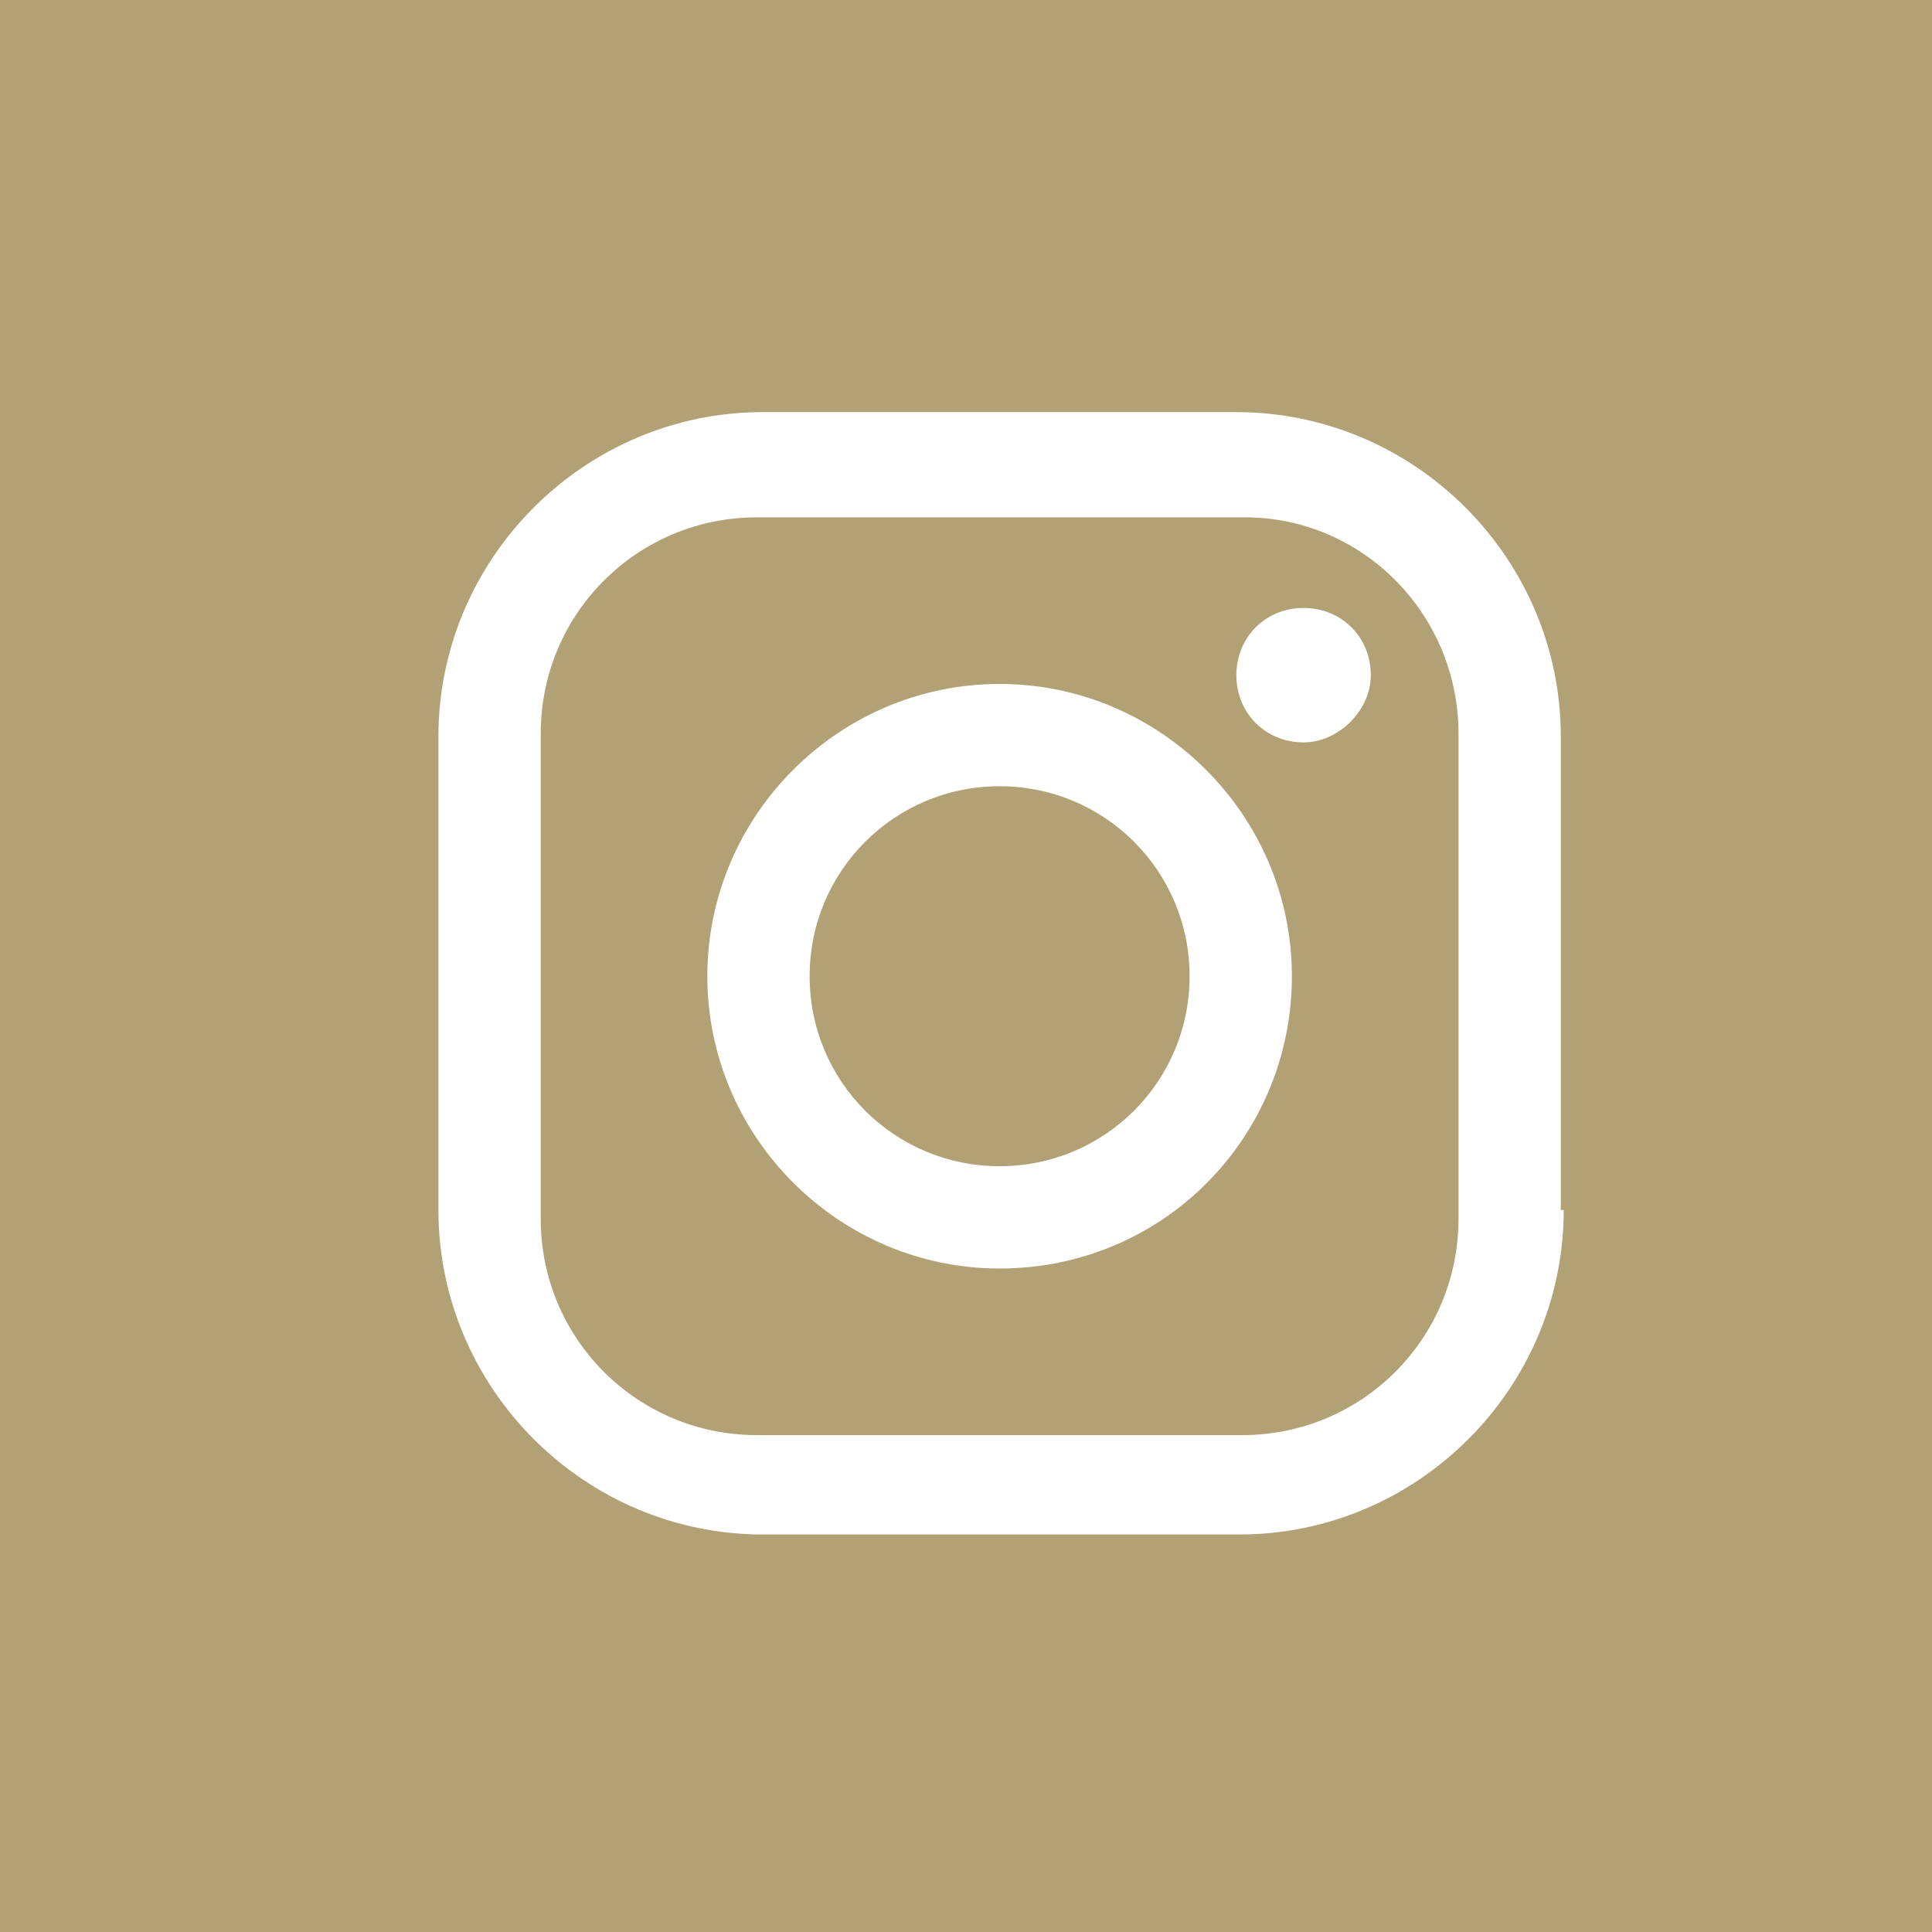 <?xml version="1.0" encoding="utf-8"?>
<!-- Generator: Adobe Illustrator 25.2.0, SVG Export Plug-In . SVG Version: 6.00 Build 0)  -->
<svg version="1.1" id="Livello_1" xmlns="http://www.w3.org/2000/svg" xmlns:xlink="http://www.w3.org/1999/xlink" x="0px" y="0px"
	 viewBox="0 0 66.1 66.1" style="enable-background:new 0 0 66.1 66.1;" xml:space="preserve">
<style type="text/css">
	.st0{fill:#B3A176;}
</style>
<g>
	<path class="st0" d="M40.7,33.4c0,3.6-2.9,6.5-6.5,6.5c-3.6,0-6.5-2.9-6.5-6.5c0-3.6,2.9-6.5,6.5-6.5
		C37.8,26.9,40.7,29.8,40.7,33.4z"/>
	<path class="st0" d="M0,0v66.1h66.1V0H0z M53.5,41.4c0,6.1-5,11.1-11.1,11.1H26.1c-6.1,0-11.1-5-11.1-11.1V25.2
		c0-6.1,5-11.1,11.1-11.1h16.2c6.1,0,11.1,5,11.1,11.1V41.4z"/>
	<path class="st0" d="M42.6,17.7H25.9c-4.1,0-7.4,3.3-7.4,7.4v16.6c0,4.1,3.3,7.4,7.4,7.4h16.6c4.1,0,7.4-3.3,7.4-7.4V25.1
		C49.9,21,46.6,17.7,42.6,17.7z M34.2,43.4c-5.5,0-10-4.5-10-10c0-5.5,4.5-10,10-10c5.5,0,10,4.5,10,10
		C44.2,38.9,39.8,43.4,34.2,43.4z M44.6,25.4c-1.3,0-2.3-1-2.3-2.3c0-1.3,1-2.3,2.3-2.3c1.3,0,2.3,1,2.3,2.3
		C46.9,24.3,45.8,25.4,44.6,25.4z"/>
</g>
</svg>

